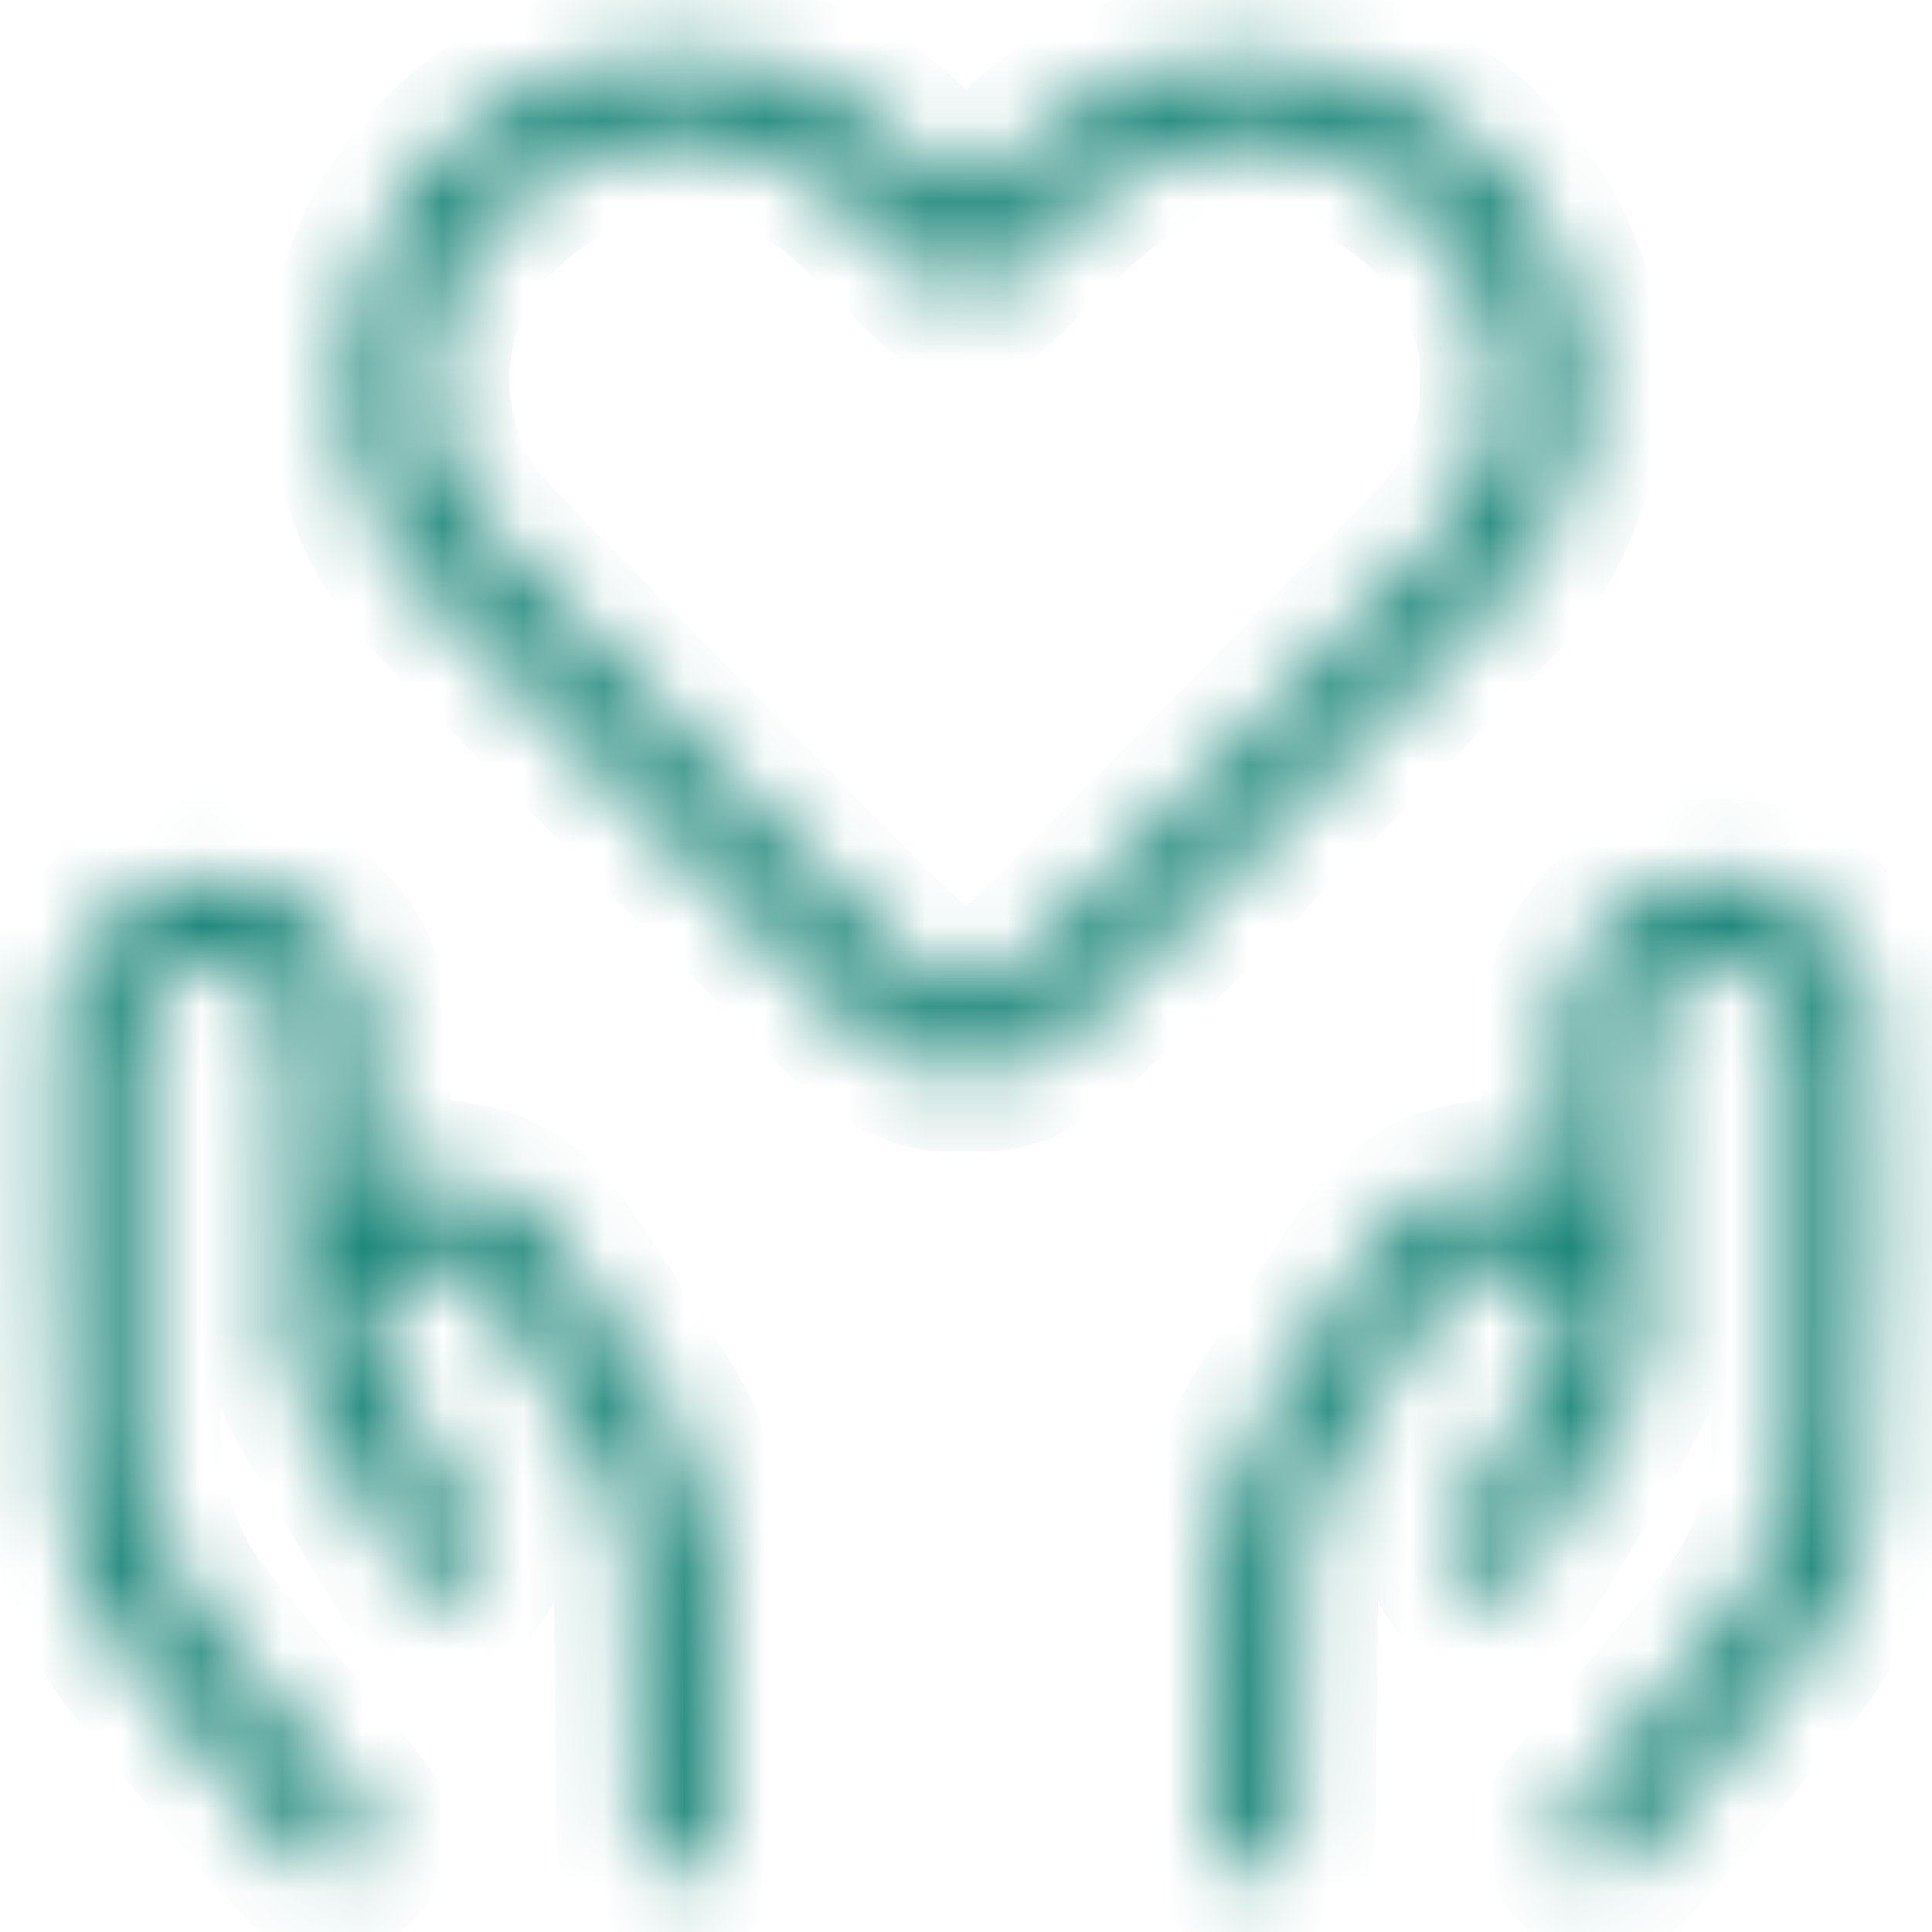 <svg width="24" height="24" viewBox="0 0 24 24" fill="none" xmlns="http://www.w3.org/2000/svg">
<g clip-path="url(#clip0_615_13255)">
<mask id="path-1-inside-1_615_13255" fill="white">
<path fill-rule="evenodd" clip-rule="evenodd" d="M7.858 0.731C6.644 0.916 5.622 1.572 4.95 2.597C4.694 2.988 4.517 3.411 4.4 3.91C4.318 4.265 4.297 4.867 4.355 5.256C4.476 6.063 4.787 6.753 5.282 7.308C5.533 7.588 10.476 12.623 10.686 12.812C10.912 13.014 11.139 13.149 11.412 13.241C11.59 13.301 11.633 13.306 12 13.306C12.367 13.306 12.41 13.301 12.588 13.241C12.861 13.148 13.088 13.014 13.314 12.812C13.522 12.624 18.407 7.648 18.682 7.344C19.488 6.449 19.831 5.127 19.57 3.924C19.271 2.548 18.215 1.388 16.85 0.935C16.34 0.766 15.924 0.707 15.363 0.726C14.732 0.747 14.21 0.88 13.644 1.164C13.191 1.392 12.94 1.581 12.438 2.074L12 2.504L11.55 2.062C11.034 1.554 10.784 1.365 10.332 1.14C9.978 0.963 9.629 0.843 9.249 0.766C8.916 0.699 8.19 0.681 7.858 0.731ZM7.989 1.729C6.837 1.898 5.835 2.727 5.472 3.811C5.191 4.651 5.33 5.644 5.833 6.385C5.959 6.57 6.085 6.701 8.995 9.665C11.795 12.516 11.547 12.3 12 12.3C12.455 12.3 12.177 12.546 15.231 9.436C16.692 7.949 17.954 6.647 18.036 6.544C18.298 6.216 18.514 5.738 18.603 5.292C18.623 5.187 18.636 4.97 18.635 4.716C18.634 4.367 18.626 4.276 18.578 4.092C18.344 3.192 17.763 2.474 16.932 2.057C16.505 1.843 16.146 1.754 15.633 1.735C15.062 1.714 14.573 1.819 14.074 2.071C13.714 2.253 13.527 2.405 12.9 3.025C12.57 3.351 12.268 3.634 12.228 3.654C12.108 3.714 12.005 3.725 11.873 3.694C11.754 3.666 11.717 3.634 11.1 3.025C10.414 2.348 10.245 2.213 9.84 2.017C9.592 1.897 9.254 1.789 8.967 1.74C8.739 1.701 8.22 1.695 7.989 1.729ZM2.232 10.955C1.565 11.105 1.016 11.616 0.788 12.3L0.732 12.468L0.724 15.24C0.716 18.176 0.72 18.299 0.829 18.804C0.97 19.456 1.216 20.016 1.603 20.565C1.685 20.681 2.207 21.317 2.762 21.979C3.86 23.287 3.853 23.28 4.096 23.28C4.262 23.28 4.407 23.2 4.506 23.053C4.572 22.956 4.584 22.917 4.584 22.796C4.584 22.718 4.569 22.619 4.551 22.577C4.533 22.534 4.067 21.965 3.517 21.312C2.967 20.658 2.447 20.02 2.363 19.895C2.096 19.496 1.91 19.047 1.795 18.528L1.74 18.276V15.443V12.611L1.818 12.453C1.973 12.138 2.261 11.947 2.605 11.932C2.912 11.918 3.125 12.002 3.336 12.221C3.464 12.355 3.544 12.523 3.577 12.732C3.595 12.847 3.602 13.524 3.598 14.892L3.593 16.884L3.657 17.08C3.707 17.234 3.865 17.516 4.394 18.4C4.765 19.018 5.095 19.56 5.129 19.604C5.253 19.767 5.543 19.826 5.735 19.728C5.938 19.625 6.054 19.377 5.998 19.167C5.983 19.112 5.674 18.572 5.31 17.966C4.947 17.36 4.635 16.817 4.617 16.759C4.569 16.6 4.606 16.26 4.686 16.124C4.773 15.975 4.926 15.832 5.083 15.753C5.202 15.693 5.247 15.684 5.424 15.684C5.597 15.684 5.65 15.694 5.775 15.752C5.856 15.789 5.96 15.859 6.007 15.908C6.097 16.001 7.242 17.743 7.425 18.066C7.613 18.397 7.749 18.765 7.84 19.188C7.876 19.356 7.883 19.599 7.895 21.144C7.904 22.422 7.916 22.925 7.936 22.971C8.103 23.342 8.595 23.385 8.828 23.048L8.892 22.956L8.899 21.276C8.905 19.838 8.9 19.551 8.867 19.284C8.798 18.733 8.617 18.154 8.37 17.694C8.139 17.261 6.913 15.402 6.748 15.231C6.485 14.96 6.166 14.785 5.796 14.709C5.55 14.658 5.384 14.653 5.16 14.689C5.024 14.711 4.783 14.784 4.65 14.842C4.61 14.86 4.608 14.806 4.608 13.904C4.608 12.872 4.587 12.526 4.51 12.271C4.33 11.68 3.805 11.16 3.216 10.991C2.98 10.923 2.461 10.904 2.232 10.955ZM21.024 10.936C20.845 10.966 20.585 11.052 20.45 11.127C19.947 11.402 19.608 11.829 19.46 12.374C19.412 12.552 19.408 12.631 19.398 13.711C19.388 14.765 19.384 14.857 19.347 14.841C19.219 14.784 18.975 14.711 18.84 14.689C18.398 14.617 17.914 14.73 17.529 14.995C17.272 15.171 17.133 15.344 16.63 16.116C15.652 17.615 15.602 17.698 15.422 18.15C15.282 18.499 15.182 18.893 15.133 19.284C15.1 19.551 15.095 19.838 15.101 21.277L15.108 22.959L15.168 23.048C15.396 23.384 15.899 23.341 16.063 22.971C16.084 22.925 16.095 22.416 16.105 21.144C16.117 19.601 16.124 19.355 16.16 19.188C16.251 18.765 16.387 18.398 16.575 18.066C16.758 17.743 17.902 16.001 17.993 15.908C18.04 15.859 18.144 15.789 18.225 15.752C18.35 15.694 18.402 15.684 18.576 15.684C18.753 15.684 18.798 15.693 18.916 15.753C19.074 15.832 19.226 15.975 19.314 16.124C19.394 16.26 19.43 16.6 19.383 16.759C19.365 16.817 19.051 17.364 18.684 17.975C18.317 18.586 18.008 19.125 17.997 19.173C17.949 19.379 18.069 19.628 18.265 19.728C18.457 19.826 18.747 19.767 18.871 19.604C18.904 19.56 19.233 19.021 19.601 18.408C20.122 17.538 20.285 17.247 20.339 17.088L20.408 16.884L20.402 14.892C20.398 13.522 20.405 12.847 20.423 12.732C20.456 12.523 20.536 12.355 20.664 12.221C20.874 12.002 21.087 11.918 21.395 11.931C21.555 11.938 21.617 11.953 21.747 12.017C21.937 12.111 22.106 12.283 22.196 12.474L22.26 12.612V15.444V18.276L22.206 18.52C22.085 19.064 21.855 19.601 21.581 19.98C21.505 20.085 21.013 20.682 20.488 21.306C19.963 21.93 19.507 22.48 19.475 22.527C19.394 22.647 19.392 22.887 19.471 23.027C19.553 23.172 19.698 23.262 19.87 23.275C20.139 23.294 20.111 23.321 21.238 21.979C21.793 21.317 22.314 20.681 22.397 20.565C22.784 20.016 23.03 19.456 23.171 18.804C23.28 18.3 23.283 18.175 23.275 15.252C23.268 12.691 23.264 12.481 23.225 12.348C23.017 11.645 22.44 11.098 21.756 10.956C21.602 10.923 21.169 10.912 21.024 10.936Z"/>
</mask>
<path fill-rule="evenodd" clip-rule="evenodd" d="M7.858 0.731C6.644 0.916 5.622 1.572 4.95 2.597C4.694 2.988 4.517 3.411 4.4 3.91C4.318 4.265 4.297 4.867 4.355 5.256C4.476 6.063 4.787 6.753 5.282 7.308C5.533 7.588 10.476 12.623 10.686 12.812C10.912 13.014 11.139 13.149 11.412 13.241C11.59 13.301 11.633 13.306 12 13.306C12.367 13.306 12.41 13.301 12.588 13.241C12.861 13.148 13.088 13.014 13.314 12.812C13.522 12.624 18.407 7.648 18.682 7.344C19.488 6.449 19.831 5.127 19.57 3.924C19.271 2.548 18.215 1.388 16.85 0.935C16.34 0.766 15.924 0.707 15.363 0.726C14.732 0.747 14.21 0.88 13.644 1.164C13.191 1.392 12.94 1.581 12.438 2.074L12 2.504L11.55 2.062C11.034 1.554 10.784 1.365 10.332 1.14C9.978 0.963 9.629 0.843 9.249 0.766C8.916 0.699 8.19 0.681 7.858 0.731ZM7.989 1.729C6.837 1.898 5.835 2.727 5.472 3.811C5.191 4.651 5.33 5.644 5.833 6.385C5.959 6.57 6.085 6.701 8.995 9.665C11.795 12.516 11.547 12.3 12 12.3C12.455 12.3 12.177 12.546 15.231 9.436C16.692 7.949 17.954 6.647 18.036 6.544C18.298 6.216 18.514 5.738 18.603 5.292C18.623 5.187 18.636 4.97 18.635 4.716C18.634 4.367 18.626 4.276 18.578 4.092C18.344 3.192 17.763 2.474 16.932 2.057C16.505 1.843 16.146 1.754 15.633 1.735C15.062 1.714 14.573 1.819 14.074 2.071C13.714 2.253 13.527 2.405 12.9 3.025C12.57 3.351 12.268 3.634 12.228 3.654C12.108 3.714 12.005 3.725 11.873 3.694C11.754 3.666 11.717 3.634 11.1 3.025C10.414 2.348 10.245 2.213 9.84 2.017C9.592 1.897 9.254 1.789 8.967 1.74C8.739 1.701 8.22 1.695 7.989 1.729ZM2.232 10.955C1.565 11.105 1.016 11.616 0.788 12.3L0.732 12.468L0.724 15.24C0.716 18.176 0.72 18.299 0.829 18.804C0.97 19.456 1.216 20.016 1.603 20.565C1.685 20.681 2.207 21.317 2.762 21.979C3.86 23.287 3.853 23.28 4.096 23.28C4.262 23.28 4.407 23.2 4.506 23.053C4.572 22.956 4.584 22.917 4.584 22.796C4.584 22.718 4.569 22.619 4.551 22.577C4.533 22.534 4.067 21.965 3.517 21.312C2.967 20.658 2.447 20.02 2.363 19.895C2.096 19.496 1.91 19.047 1.795 18.528L1.74 18.276V15.443V12.611L1.818 12.453C1.973 12.138 2.261 11.947 2.605 11.932C2.912 11.918 3.125 12.002 3.336 12.221C3.464 12.355 3.544 12.523 3.577 12.732C3.595 12.847 3.602 13.524 3.598 14.892L3.593 16.884L3.657 17.08C3.707 17.234 3.865 17.516 4.394 18.4C4.765 19.018 5.095 19.56 5.129 19.604C5.253 19.767 5.543 19.826 5.735 19.728C5.938 19.625 6.054 19.377 5.998 19.167C5.983 19.112 5.674 18.572 5.31 17.966C4.947 17.36 4.635 16.817 4.617 16.759C4.569 16.6 4.606 16.26 4.686 16.124C4.773 15.975 4.926 15.832 5.083 15.753C5.202 15.693 5.247 15.684 5.424 15.684C5.597 15.684 5.65 15.694 5.775 15.752C5.856 15.789 5.96 15.859 6.007 15.908C6.097 16.001 7.242 17.743 7.425 18.066C7.613 18.397 7.749 18.765 7.84 19.188C7.876 19.356 7.883 19.599 7.895 21.144C7.904 22.422 7.916 22.925 7.936 22.971C8.103 23.342 8.595 23.385 8.828 23.048L8.892 22.956L8.899 21.276C8.905 19.838 8.9 19.551 8.867 19.284C8.798 18.733 8.617 18.154 8.37 17.694C8.139 17.261 6.913 15.402 6.748 15.231C6.485 14.96 6.166 14.785 5.796 14.709C5.55 14.658 5.384 14.653 5.16 14.689C5.024 14.711 4.783 14.784 4.65 14.842C4.61 14.86 4.608 14.806 4.608 13.904C4.608 12.872 4.587 12.526 4.51 12.271C4.33 11.68 3.805 11.16 3.216 10.991C2.98 10.923 2.461 10.904 2.232 10.955ZM21.024 10.936C20.845 10.966 20.585 11.052 20.45 11.127C19.947 11.402 19.608 11.829 19.46 12.374C19.412 12.552 19.408 12.631 19.398 13.711C19.388 14.765 19.384 14.857 19.347 14.841C19.219 14.784 18.975 14.711 18.84 14.689C18.398 14.617 17.914 14.73 17.529 14.995C17.272 15.171 17.133 15.344 16.63 16.116C15.652 17.615 15.602 17.698 15.422 18.15C15.282 18.499 15.182 18.893 15.133 19.284C15.1 19.551 15.095 19.838 15.101 21.277L15.108 22.959L15.168 23.048C15.396 23.384 15.899 23.341 16.063 22.971C16.084 22.925 16.095 22.416 16.105 21.144C16.117 19.601 16.124 19.355 16.16 19.188C16.251 18.765 16.387 18.398 16.575 18.066C16.758 17.743 17.902 16.001 17.993 15.908C18.04 15.859 18.144 15.789 18.225 15.752C18.35 15.694 18.402 15.684 18.576 15.684C18.753 15.684 18.798 15.693 18.916 15.753C19.074 15.832 19.226 15.975 19.314 16.124C19.394 16.26 19.43 16.6 19.383 16.759C19.365 16.817 19.051 17.364 18.684 17.975C18.317 18.586 18.008 19.125 17.997 19.173C17.949 19.379 18.069 19.628 18.265 19.728C18.457 19.826 18.747 19.767 18.871 19.604C18.904 19.56 19.233 19.021 19.601 18.408C20.122 17.538 20.285 17.247 20.339 17.088L20.408 16.884L20.402 14.892C20.398 13.522 20.405 12.847 20.423 12.732C20.456 12.523 20.536 12.355 20.664 12.221C20.874 12.002 21.087 11.918 21.395 11.931C21.555 11.938 21.617 11.953 21.747 12.017C21.937 12.111 22.106 12.283 22.196 12.474L22.26 12.612V15.444V18.276L22.206 18.52C22.085 19.064 21.855 19.601 21.581 19.98C21.505 20.085 21.013 20.682 20.488 21.306C19.963 21.93 19.507 22.48 19.475 22.527C19.394 22.647 19.392 22.887 19.471 23.027C19.553 23.172 19.698 23.262 19.87 23.275C20.139 23.294 20.111 23.321 21.238 21.979C21.793 21.317 22.314 20.681 22.397 20.565C22.784 20.016 23.03 19.456 23.171 18.804C23.28 18.3 23.283 18.175 23.275 15.252C23.268 12.691 23.264 12.481 23.225 12.348C23.017 11.645 22.44 11.098 21.756 10.956C21.602 10.923 21.169 10.912 21.024 10.936Z" fill="black" stroke="#1A8578" stroke-width="2" mask="url(#path-1-inside-1_615_13255)"/>
</g>
<defs>
<clipPath id="clip0_615_13255">
<rect width="24" height="24" fill="white"/>
</clipPath>
</defs>
</svg>
